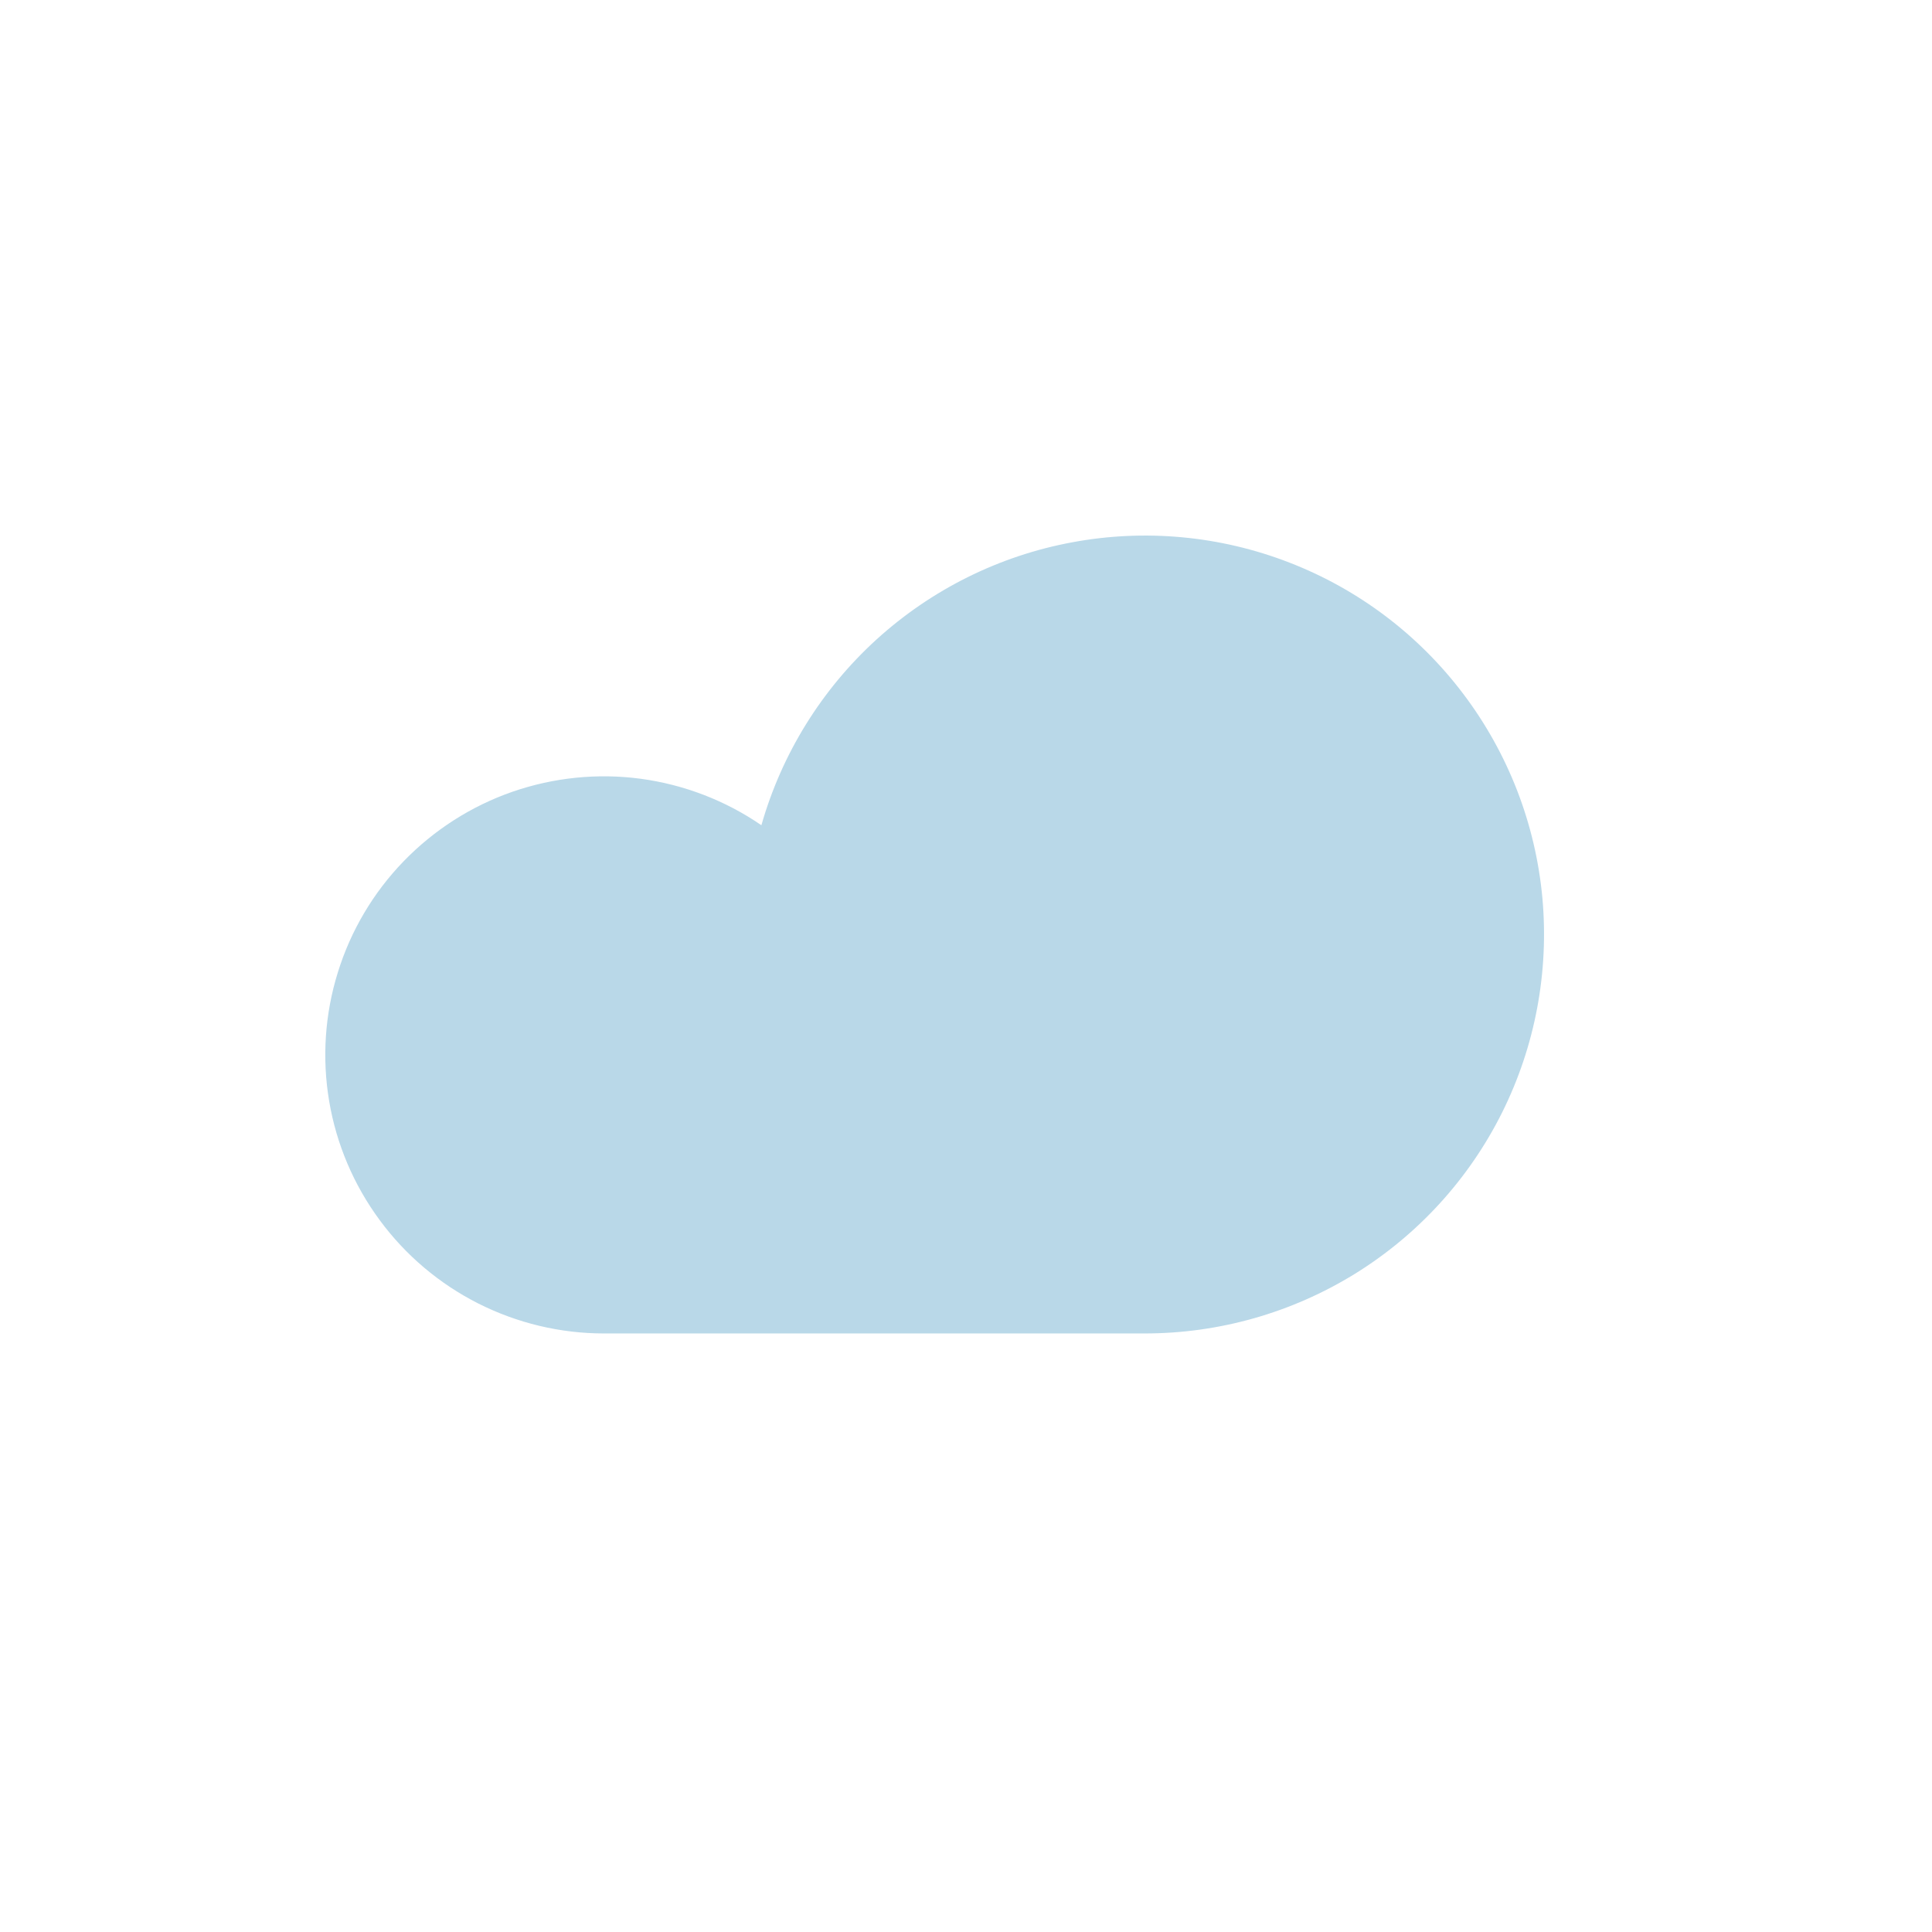 <svg width="21" height="21" viewBox="0 0 21 21" fill="none" xmlns="http://www.w3.org/2000/svg">
<path d="M12.443 14.494C13.25 14.494 14.04 14.27 14.727 13.846C15.413 13.422 15.967 12.815 16.327 12.093C16.687 11.371 16.838 10.563 16.765 9.76C16.691 8.957 16.394 8.19 15.908 7.546C15.423 6.902 14.767 6.406 14.015 6.115C13.263 5.823 12.444 5.747 11.652 5.895C10.859 6.042 10.123 6.409 9.526 6.952C8.93 7.495 8.497 8.194 8.276 8.97C7.885 8.701 7.436 8.529 6.966 8.465C6.496 8.402 6.018 8.451 5.57 8.606C5.122 8.762 4.717 9.021 4.387 9.362C4.057 9.703 3.812 10.117 3.672 10.57C3.531 11.023 3.499 11.502 3.578 11.97C3.657 12.438 3.845 12.88 4.127 13.262C4.408 13.644 4.775 13.954 5.198 14.168C5.622 14.382 6.09 14.494 6.564 14.494H12.443Z" fill="#B9D8E8"/>
</svg>
